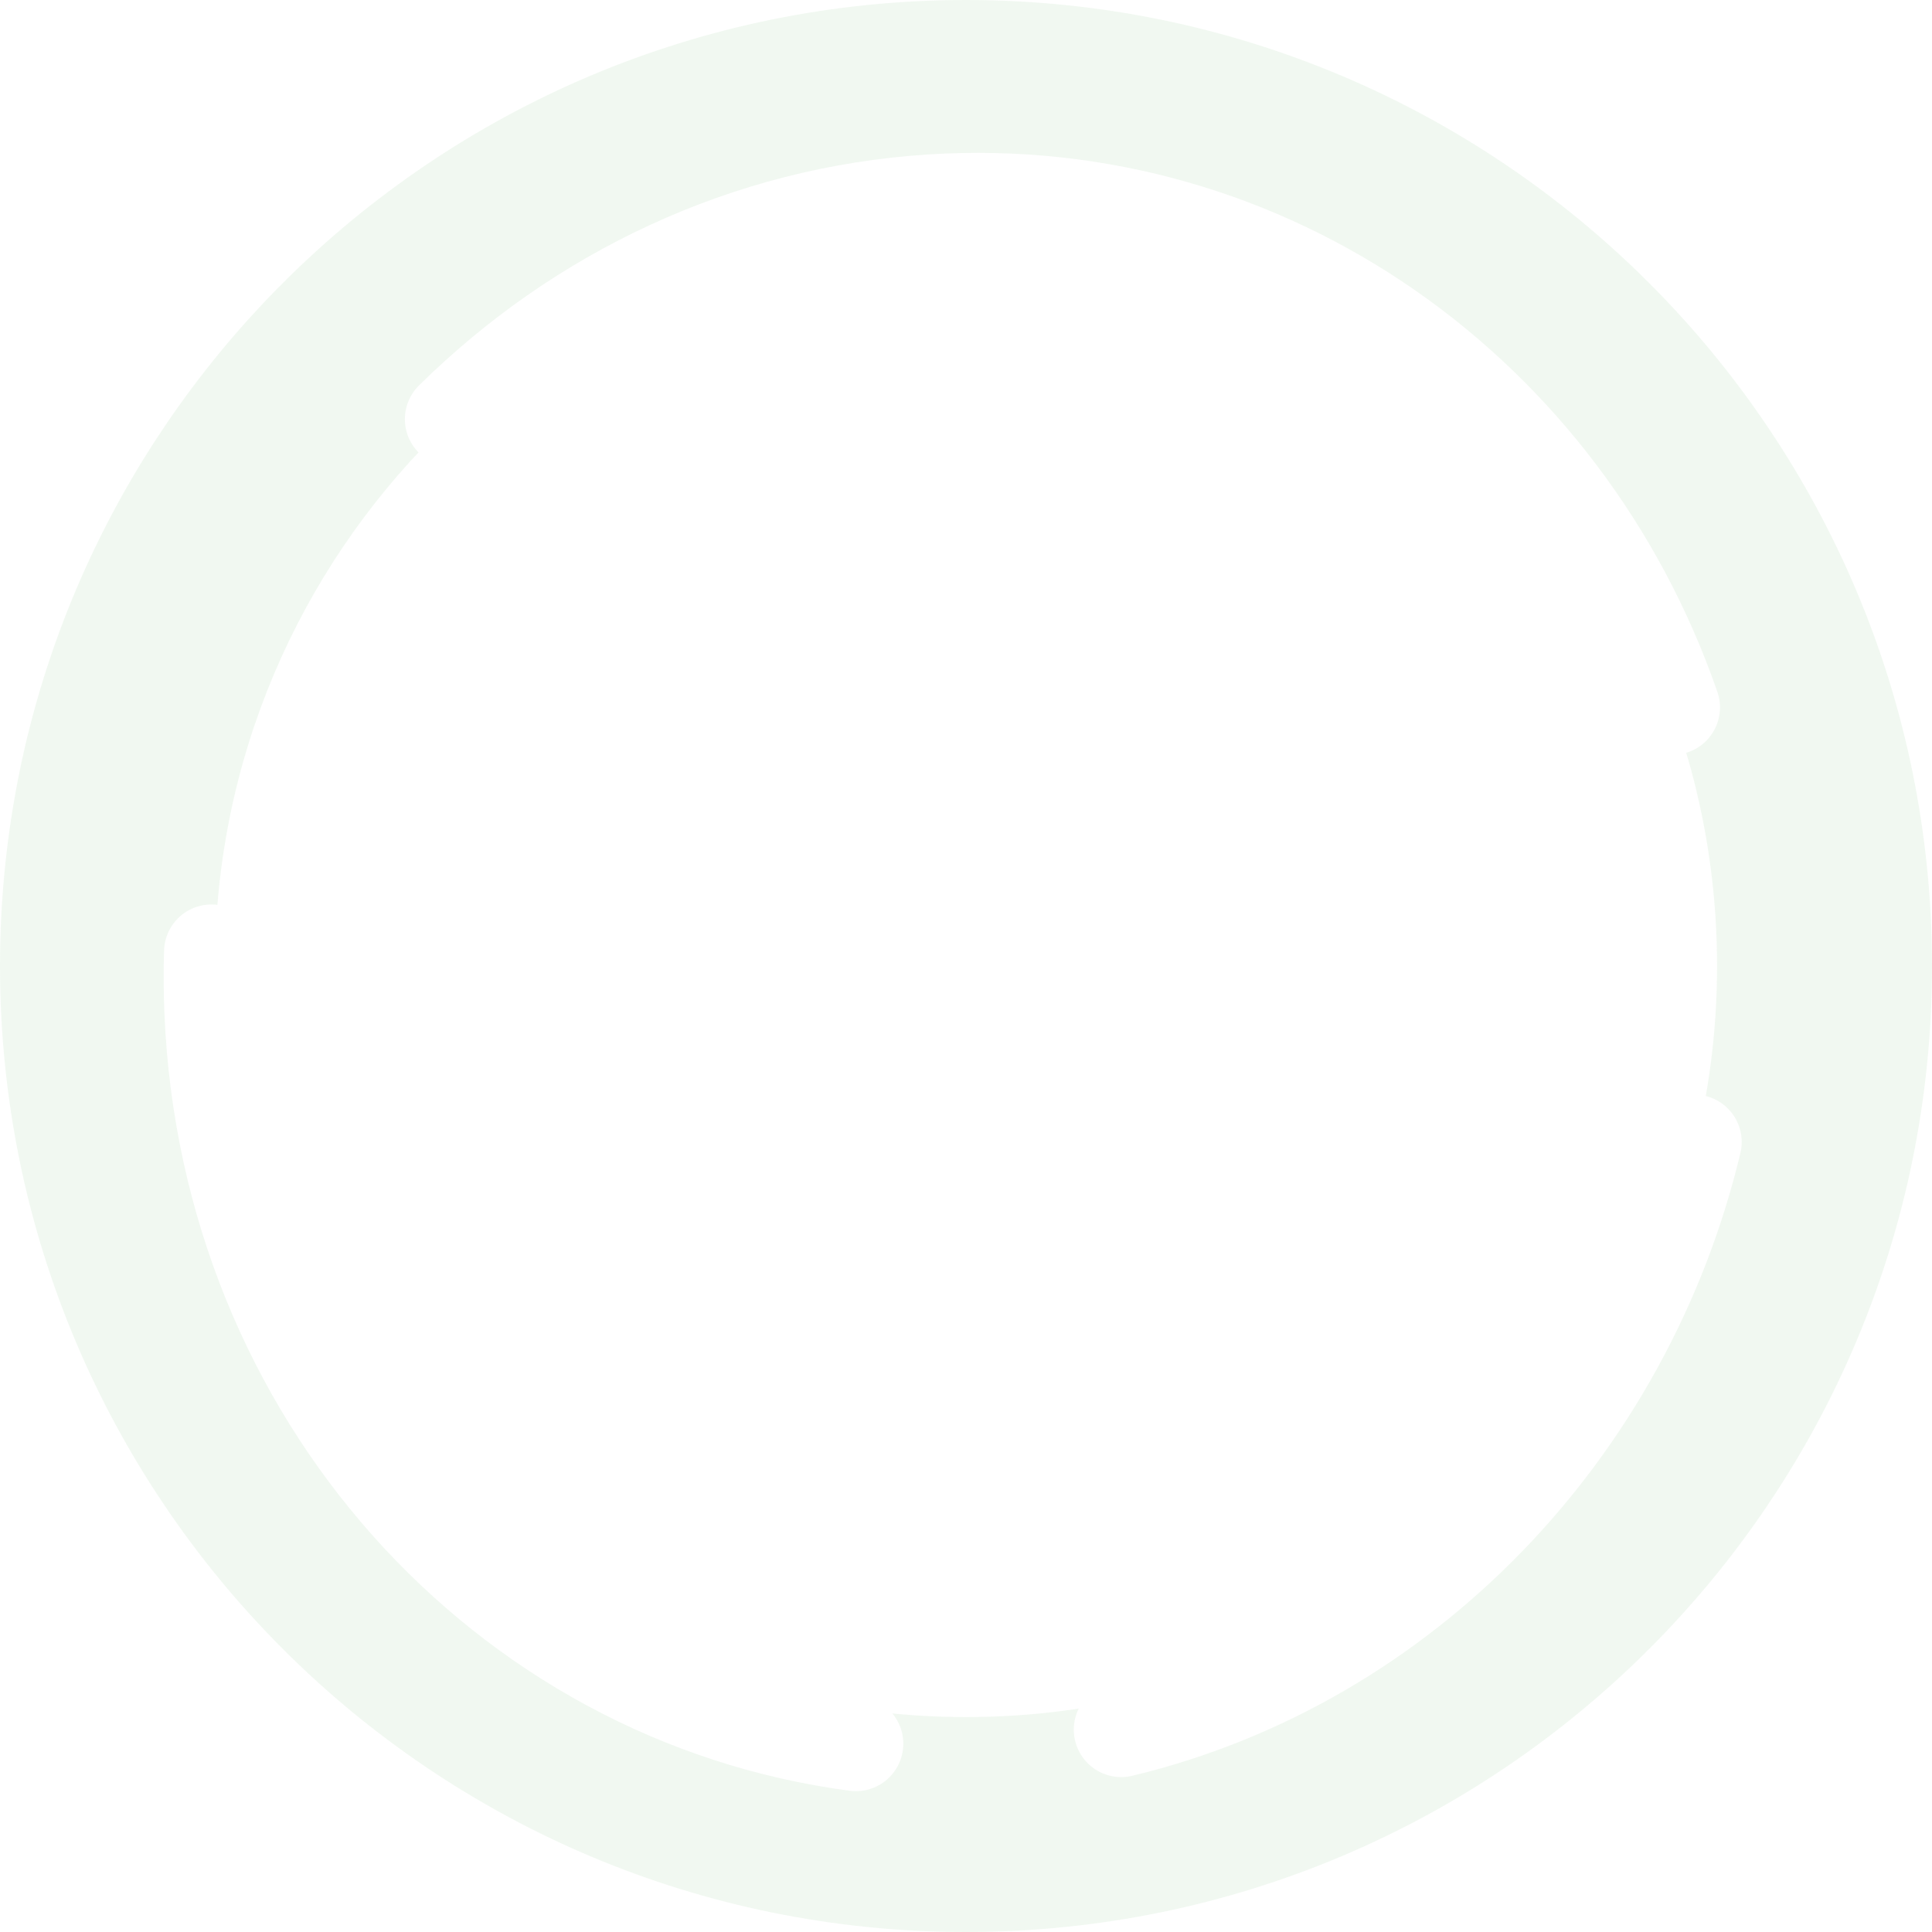 <svg xmlns="http://www.w3.org/2000/svg" xmlns:xlink="http://www.w3.org/1999/xlink" width="1528" height="1528" viewBox="0 0 1528 1528">
  <defs>
    <filter id="パス_498" x="285.936" y="81.121" width="1094.674" height="586.327" filterUnits="userSpaceOnUse">
      <feOffset dy="3" input="SourceAlpha"/>
      <feGaussianBlur stdDeviation="3" result="blur"/>
      <feFlood flood-opacity="0.02"/>
      <feComposite operator="in" in2="blur"/>
      <feComposite in="SourceGraphic"/>
    </filter>
    <filter id="パス_499" x="116.433" y="676.216" width="615.42" height="782.549" filterUnits="userSpaceOnUse">
      <feOffset dy="3" input="SourceAlpha"/>
      <feGaussianBlur stdDeviation="3" result="blur-2"/>
      <feFlood flood-opacity="0.02"/>
      <feComposite operator="in" in2="blur-2"/>
      <feComposite in="SourceGraphic"/>
    </filter>
    <filter id="パス_500" x="808.616" y="845.24" width="612.248" height="577.676" filterUnits="userSpaceOnUse">
      <feOffset dy="3" input="SourceAlpha"/>
      <feGaussianBlur stdDeviation="3" result="blur-3"/>
      <feFlood flood-opacity="0.02"/>
      <feComposite operator="in" in2="blur-3"/>
      <feComposite in="SourceGraphic"/>
    </filter>
  </defs>
  <g id="グループ_215" data-name="グループ 215" transform="translate(-2795 2384)">
    <g id="グループ_194" data-name="グループ 194">
      <g id="パス_507" data-name="パス 507" transform="translate(2795 -2384)" fill="none" opacity="0.08">
        <path d="M764,0c421.946,0,764,342.054,764,764s-342.054,764-764,764S0,1185.946,0,764,342.054,0,764,0Z" stroke="none"/>
        <path d="M 764 170 C 436.467 170 170 436.467 170 764 C 170 1091.533 436.467 1358 764 1358 C 1091.533 1358 1358 1091.533 1358 764 C 1358 436.467 1091.533 170 764 170 M 764 0 C 1185.945 0 1528 342.054 1528 764 C 1528 1185.945 1185.945 1528 764 1528 C 342.054 1528 0 1185.945 0 764 C 0 342.054 342.054 0 764 0 Z" stroke="none" fill="#4dab4d"/>
      </g>
      <g id="グループ_193" data-name="グループ 193" transform="translate(2735.864 -2416.942)">
        <g id="グループ_196" data-name="グループ 196">
          <g id="グループ_195" data-name="グループ 195">
            <g transform="matrix(1, 0, 0, 1, 59.14, 32.94)" filter="url(#パス_498)">
              <path id="パス_498-2" data-name="パス 498" d="M158.251,956.528C65.047,851.583,8.014,716.334,6.368,569.237,3.376,301.779,184.424,77.436,436.415,4.685" transform="translate(1304.65 120.43) rotate(87)" fill="none" stroke="#fff" stroke-linecap="round" stroke-miterlimit="10" stroke-width="75"/>
            </g>
            <g transform="matrix(1, 0, 0, 1, 59.14, 32.94)" filter="url(#パス_499)">
              <path id="パス_499-2" data-name="パス 499" d="M657.5,7.058c-51.147,275.514-301.453,481.658-604.925,478.4q-23.793-.255-47.167-2.2" transform="translate(649.55 719.14) rotate(87)" fill="none" stroke="#fff" stroke-linecap="round" stroke-miterlimit="10" stroke-width="75"/>
            </g>
            <g transform="matrix(1, 0, 0, 1, 59.14, 32.94)" filter="url(#パス_500)">
              <path id="パス_500-2" data-name="パス 500" d="M0,0C225.227,66.516,398.583,250.995,440.429,476.962" transform="translate(1340 900.2) rotate(87)" fill="none" stroke="#fff" stroke-linecap="round" stroke-miterlimit="10" stroke-width="75"/>
            </g>
          </g>
        </g>
      </g>
    </g>
  </g>
</svg>
